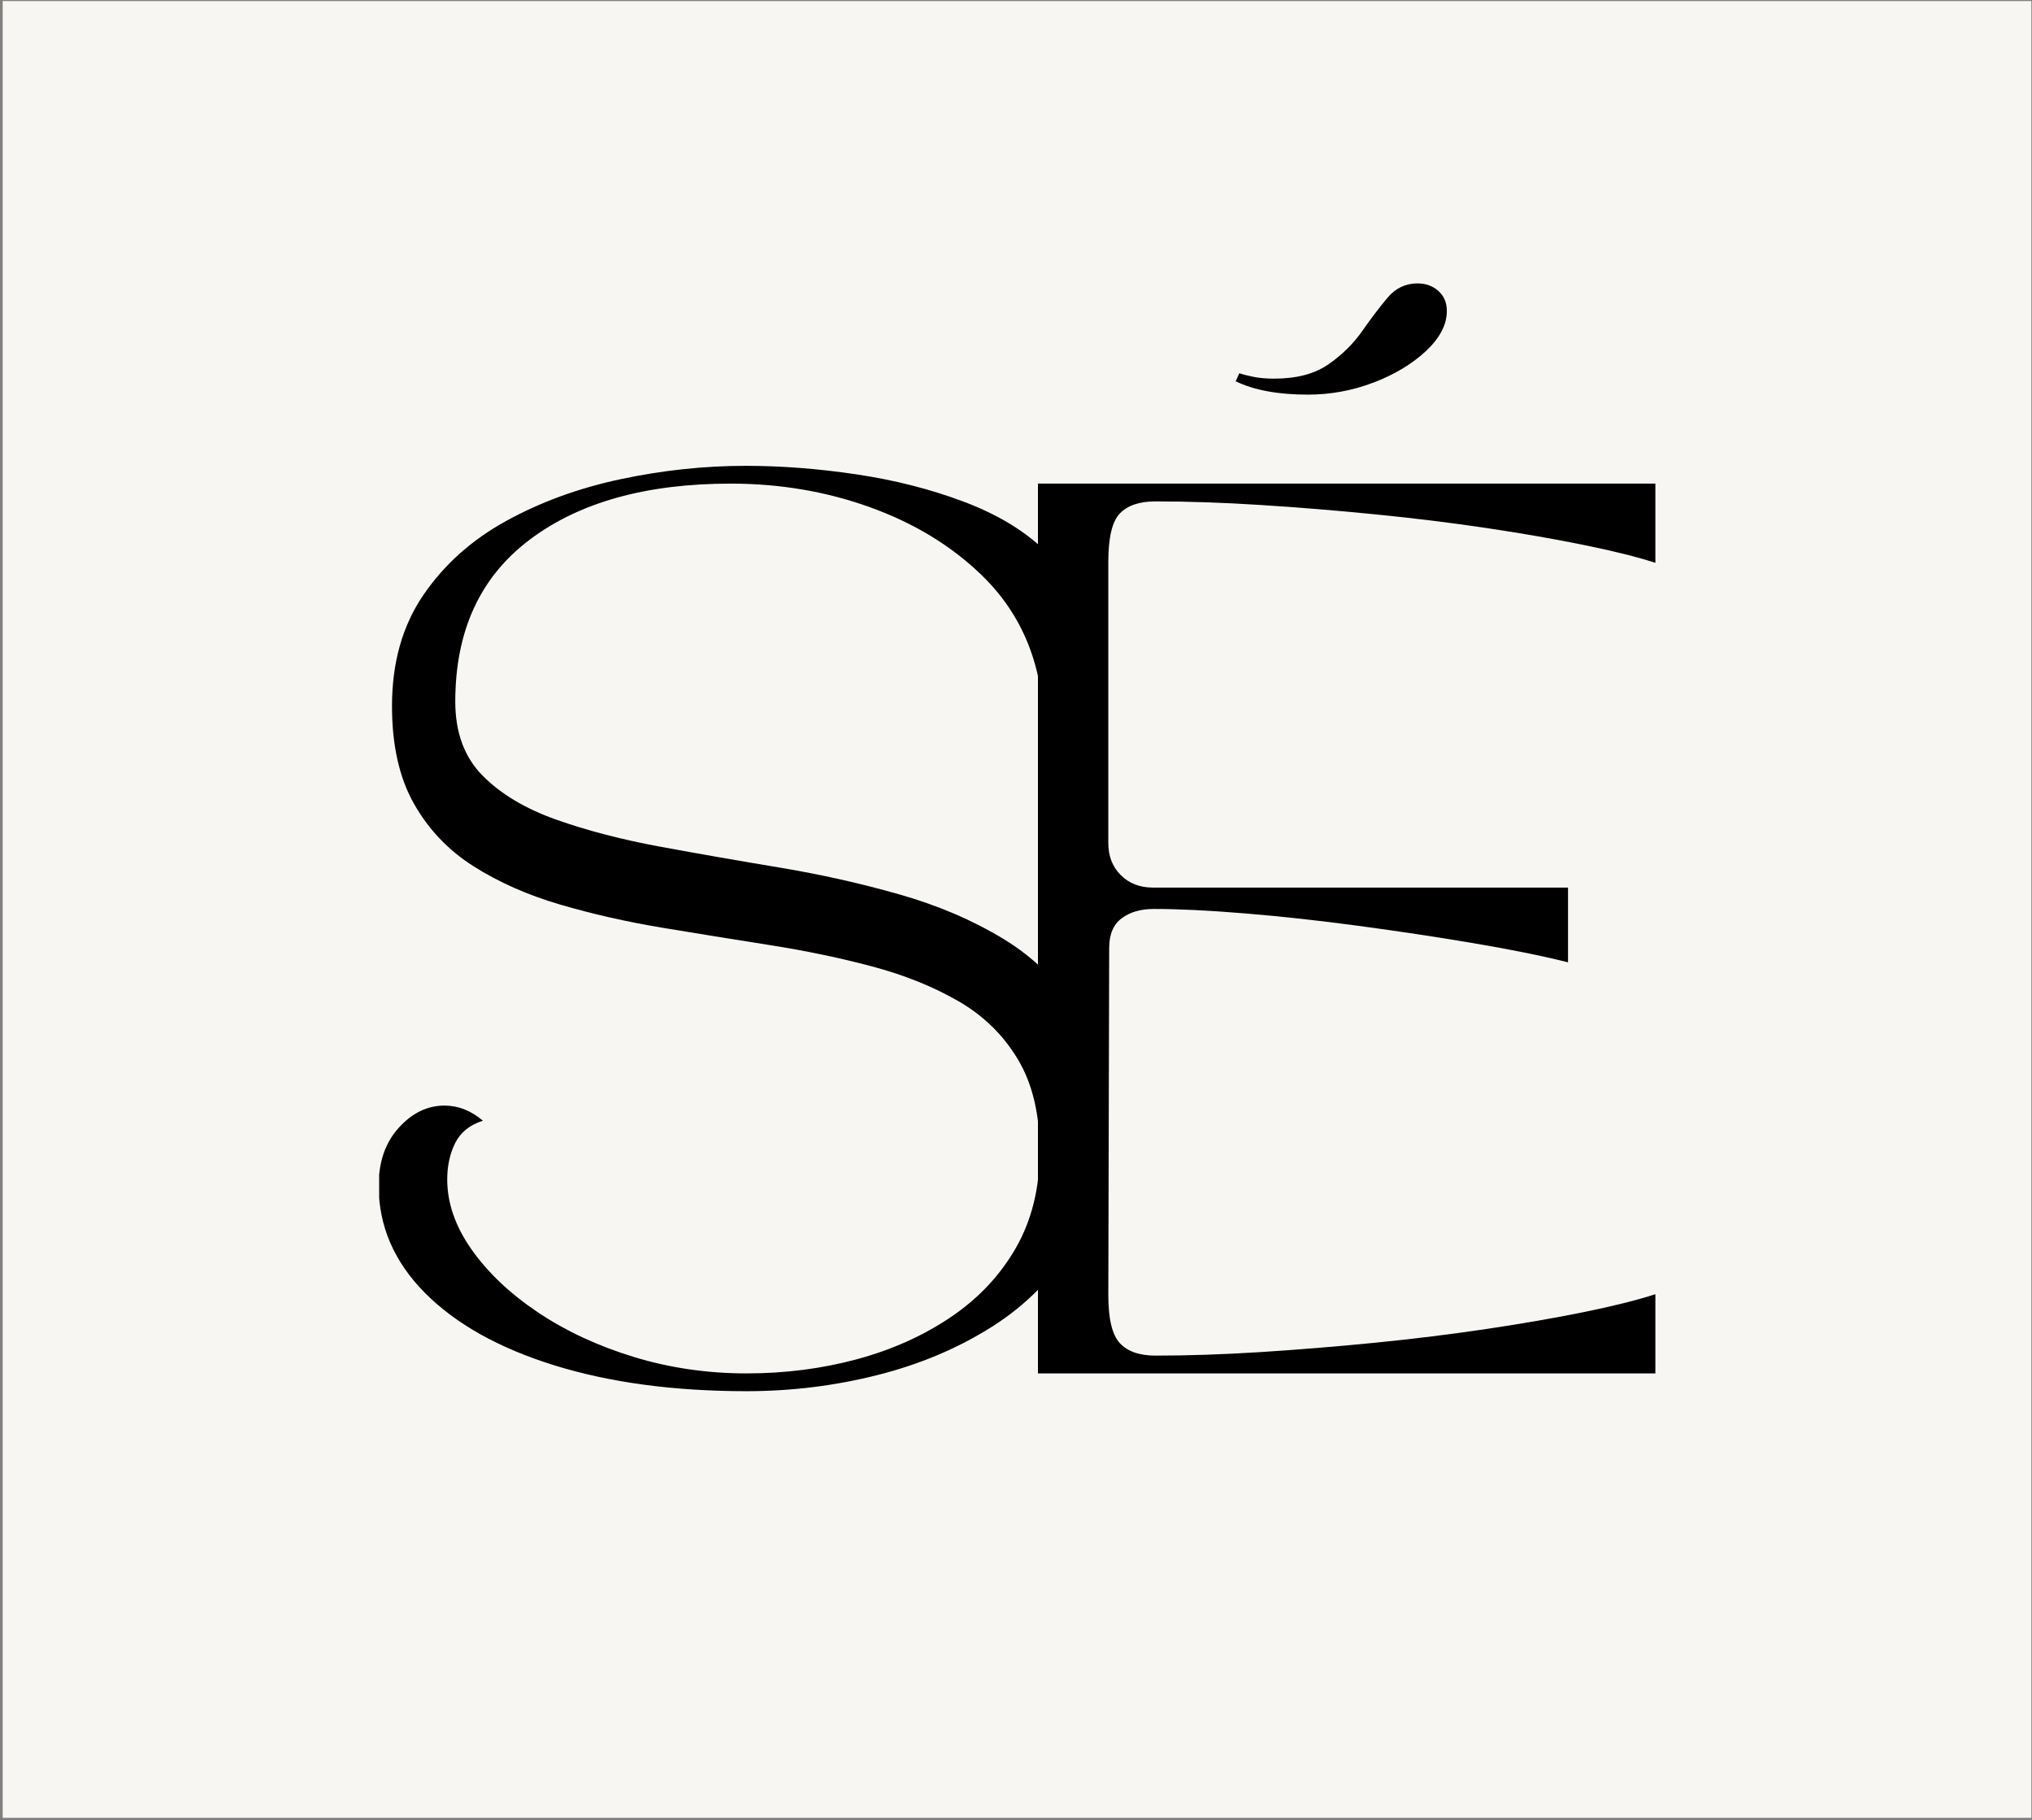 <svg xmlns="http://www.w3.org/2000/svg" fill="none" viewBox="0 0 489 438" height="438" width="489">
<rect x="0" y="0" width="489" height="438" fill="#808080" stroke="none"/>
<rect fill="#F8F6F3" height="437.166" width="488.193" y="0.255" x="0.648"></rect>
<g clip-path="url(#clip0_109_56)">
<path fill="black" d="M91.123 285.302C91.123 279.596 92.729 274.96 95.946 271.39C99.16 267.823 102.84 266.037 106.982 266.037C110.275 266.037 113.351 267.251 116.208 269.675C113.063 270.68 110.841 272.463 109.55 275.028C108.266 277.594 107.624 280.522 107.624 283.81C107.624 289.517 109.59 295.155 113.522 300.72C117.453 306.289 122.778 311.322 129.498 315.824C136.215 320.32 143.895 323.887 152.539 326.53C161.189 329.168 170.232 330.483 179.669 330.483C188.954 330.483 197.814 329.344 206.248 327.067C214.688 324.783 222.228 321.393 228.869 316.897C235.518 312.395 240.734 306.829 244.518 300.197C248.309 293.558 250.206 285.81 250.206 276.952C250.206 268.105 248.453 260.759 244.951 254.912C241.455 249.058 236.668 244.382 230.586 240.881C224.512 237.383 217.578 234.599 209.787 232.531C202.002 230.463 193.784 228.755 185.134 227.4C176.484 226.039 167.867 224.648 159.288 223.225C150.717 221.795 142.532 219.937 134.741 217.649C126.955 215.365 120.026 212.296 113.954 208.448C107.879 204.594 103.092 199.558 99.59 193.345C96.084 187.134 94.334 179.32 94.334 169.904C94.334 159.485 96.831 150.605 101.831 143.256C106.837 135.9 113.486 129.942 121.778 125.377C130.068 120.806 139.252 117.452 149.328 115.312C159.41 113.166 169.452 112.093 179.459 112.093C188.03 112.093 196.89 112.773 206.038 114.135C215.186 115.489 223.761 117.665 231.766 120.666C239.767 123.66 246.235 127.511 251.163 132.222C256.098 136.928 258.568 142.706 258.568 149.564C258.568 152.846 257.926 155.735 256.641 158.229C255.357 160.725 253.142 162.545 249.997 163.687C247.995 153.697 243.345 145.206 236.052 138.217C228.765 131.221 219.865 125.832 209.354 122.053C198.85 118.267 187.67 116.373 175.815 116.373C155.517 116.373 139.4 120.872 127.467 129.867C115.53 138.855 109.563 151.842 109.563 168.83C109.563 176.258 111.742 182.18 116.103 186.604C120.461 191.028 126.356 194.562 133.784 197.206C141.218 199.843 149.58 202.019 158.869 203.737C168.165 205.448 177.742 207.123 187.598 208.762C197.46 210.405 207.038 212.545 216.327 215.189C225.622 217.826 233.984 221.393 241.412 225.895C248.847 230.391 254.744 236.241 259.105 243.446C263.463 250.655 265.645 259.826 265.645 270.958C265.645 281.805 263.214 291.264 258.358 299.333C253.499 307.395 246.959 314.031 238.738 319.24C230.514 324.449 221.294 328.337 211.071 330.902C200.855 333.474 190.39 334.763 179.669 334.763C162.228 334.763 146.824 332.695 133.456 328.559C120.094 324.417 109.698 318.599 102.263 311.112C94.835 303.619 91.123 295.014 91.123 285.302Z"></path>
<path fill="black" d="M249.781 330.483V116.373H398.366V135.429C393.927 133.999 388.203 132.573 381.197 131.149C374.199 129.719 366.407 128.361 357.829 127.079C349.257 125.796 340.286 124.693 330.922 123.767C321.564 122.835 312.38 122.086 303.373 121.516C294.372 120.94 285.941 120.652 278.078 120.652C274.215 120.652 271.354 121.618 269.493 123.545C267.638 125.475 266.714 129.366 266.714 135.22V202.873C266.714 206.014 267.714 208.586 269.716 210.582C271.715 212.581 274.29 213.579 277.435 213.579H377.344V231.562C371.06 229.992 363.484 228.46 354.618 226.968C345.758 225.47 336.538 224.076 326.964 222.793C317.386 221.504 308.274 220.503 299.624 219.796C290.974 219.083 283.648 218.723 277.645 218.723C274.5 218.723 271.924 219.475 269.926 220.974C267.924 222.466 266.924 224.854 266.924 228.133L266.714 311.636C266.714 317.352 267.638 321.21 269.493 323.206C271.354 325.205 274.215 326.203 278.078 326.203C285.941 326.203 294.372 325.922 303.373 325.352C312.38 324.777 321.564 324.027 330.922 323.101C340.286 322.169 349.257 321.06 357.829 319.777C366.407 318.494 374.199 317.143 381.197 315.72C388.203 314.29 393.927 312.86 398.366 311.427V330.483H249.781ZM297.37 91.754L298.235 89.817C299.09 90.105 300.23 90.392 301.656 90.68C303.088 90.968 304.736 91.112 306.597 91.112C312.023 91.112 316.377 89.97 319.664 87.683C322.957 85.399 325.673 82.723 327.816 79.66C329.965 76.591 332 73.911 333.923 71.624C335.853 69.34 338.251 68.195 341.118 68.195C343.117 68.195 344.795 68.803 346.151 70.014C347.504 71.228 348.183 72.835 348.183 74.831C348.183 78.122 346.505 81.335 343.15 84.477C339.795 87.611 335.578 90.141 330.502 92.068C325.424 93.998 320.168 94.96 314.736 94.96C307.596 94.96 301.806 93.894 297.37 91.754Z"></path>
</g>
<defs>
<clipPath id="clip0_109_56">
<rect transform="translate(91.245 68)" fill="white" height="267" width="307"></rect>
</clipPath>
</defs>
</svg>
